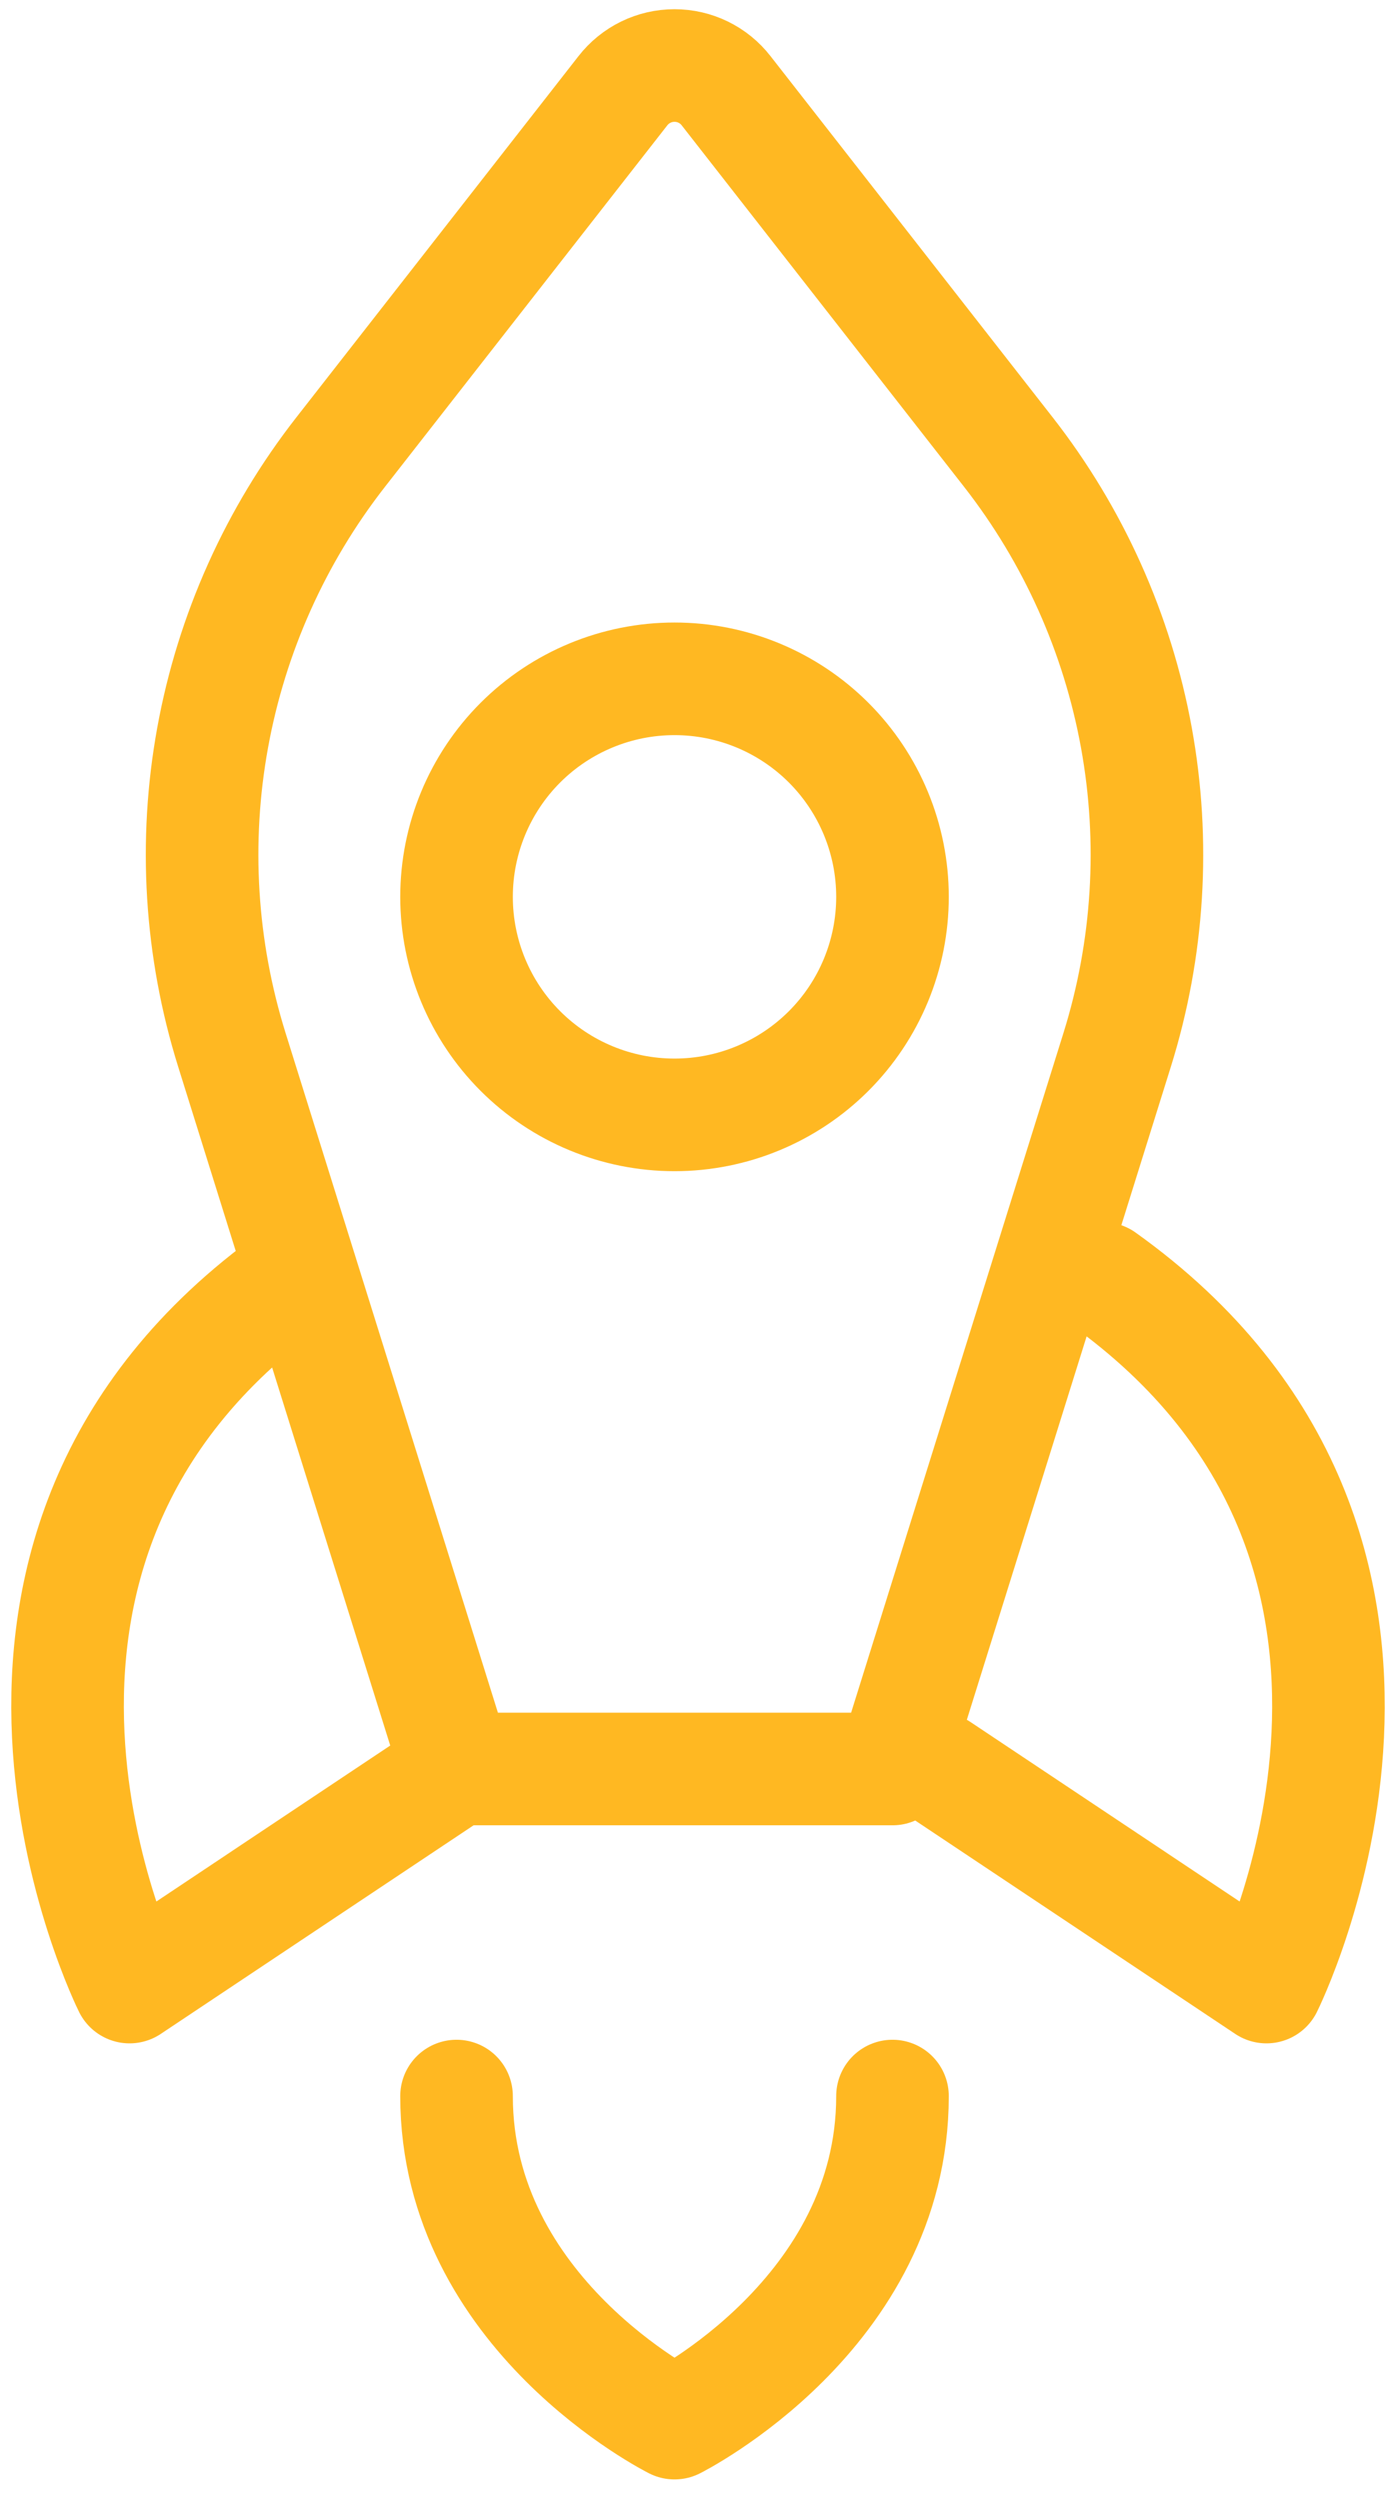 <svg xmlns="http://www.w3.org/2000/svg" width="62" height="111" viewBox="0 0 62 111" fill="none"><path d="M20.276 78.547H39.638L49.615 46.619C51.017 42.133 51.31 37.374 50.469 32.751C49.627 28.127 47.676 23.777 44.784 20.073L32.246 4.026C31.975 3.678 31.628 3.397 31.231 3.203C30.834 3.009 30.398 2.909 29.957 2.909C29.515 2.909 29.08 3.009 28.683 3.203C28.286 3.397 27.939 3.678 27.667 4.026L15.13 20.073C12.237 23.777 10.286 28.127 9.445 32.751C8.603 37.374 8.897 42.133 10.299 46.619L20.276 78.547ZM20.276 78.547L5.754 88.229C5.754 88.229 -3.927 68.866 13.015 56.765M20.276 93.069C20.276 102.75 29.957 107.591 29.957 107.591C29.957 107.591 39.638 102.75 39.638 93.069M48.985 56.765C65.927 68.866 56.246 88.229 56.246 88.229L41.724 78.547" stroke="#FFB822" stroke-width="5" stroke-linecap="round" stroke-linejoin="round"></path><path d="M29.957 49.503C27.389 49.503 24.927 48.483 23.111 46.667C21.296 44.852 20.276 42.389 20.276 39.822C20.276 37.254 21.296 34.792 23.111 32.976C24.927 31.161 27.389 30.141 29.957 30.141C32.525 30.141 34.987 31.161 36.803 32.976C38.618 34.792 39.638 37.254 39.638 39.822C39.638 42.389 38.618 44.852 36.803 46.667C34.987 48.483 32.525 49.503 29.957 49.503Z" stroke="#FFB822" stroke-width="5" stroke-linecap="round" stroke-linejoin="round"></path></svg>